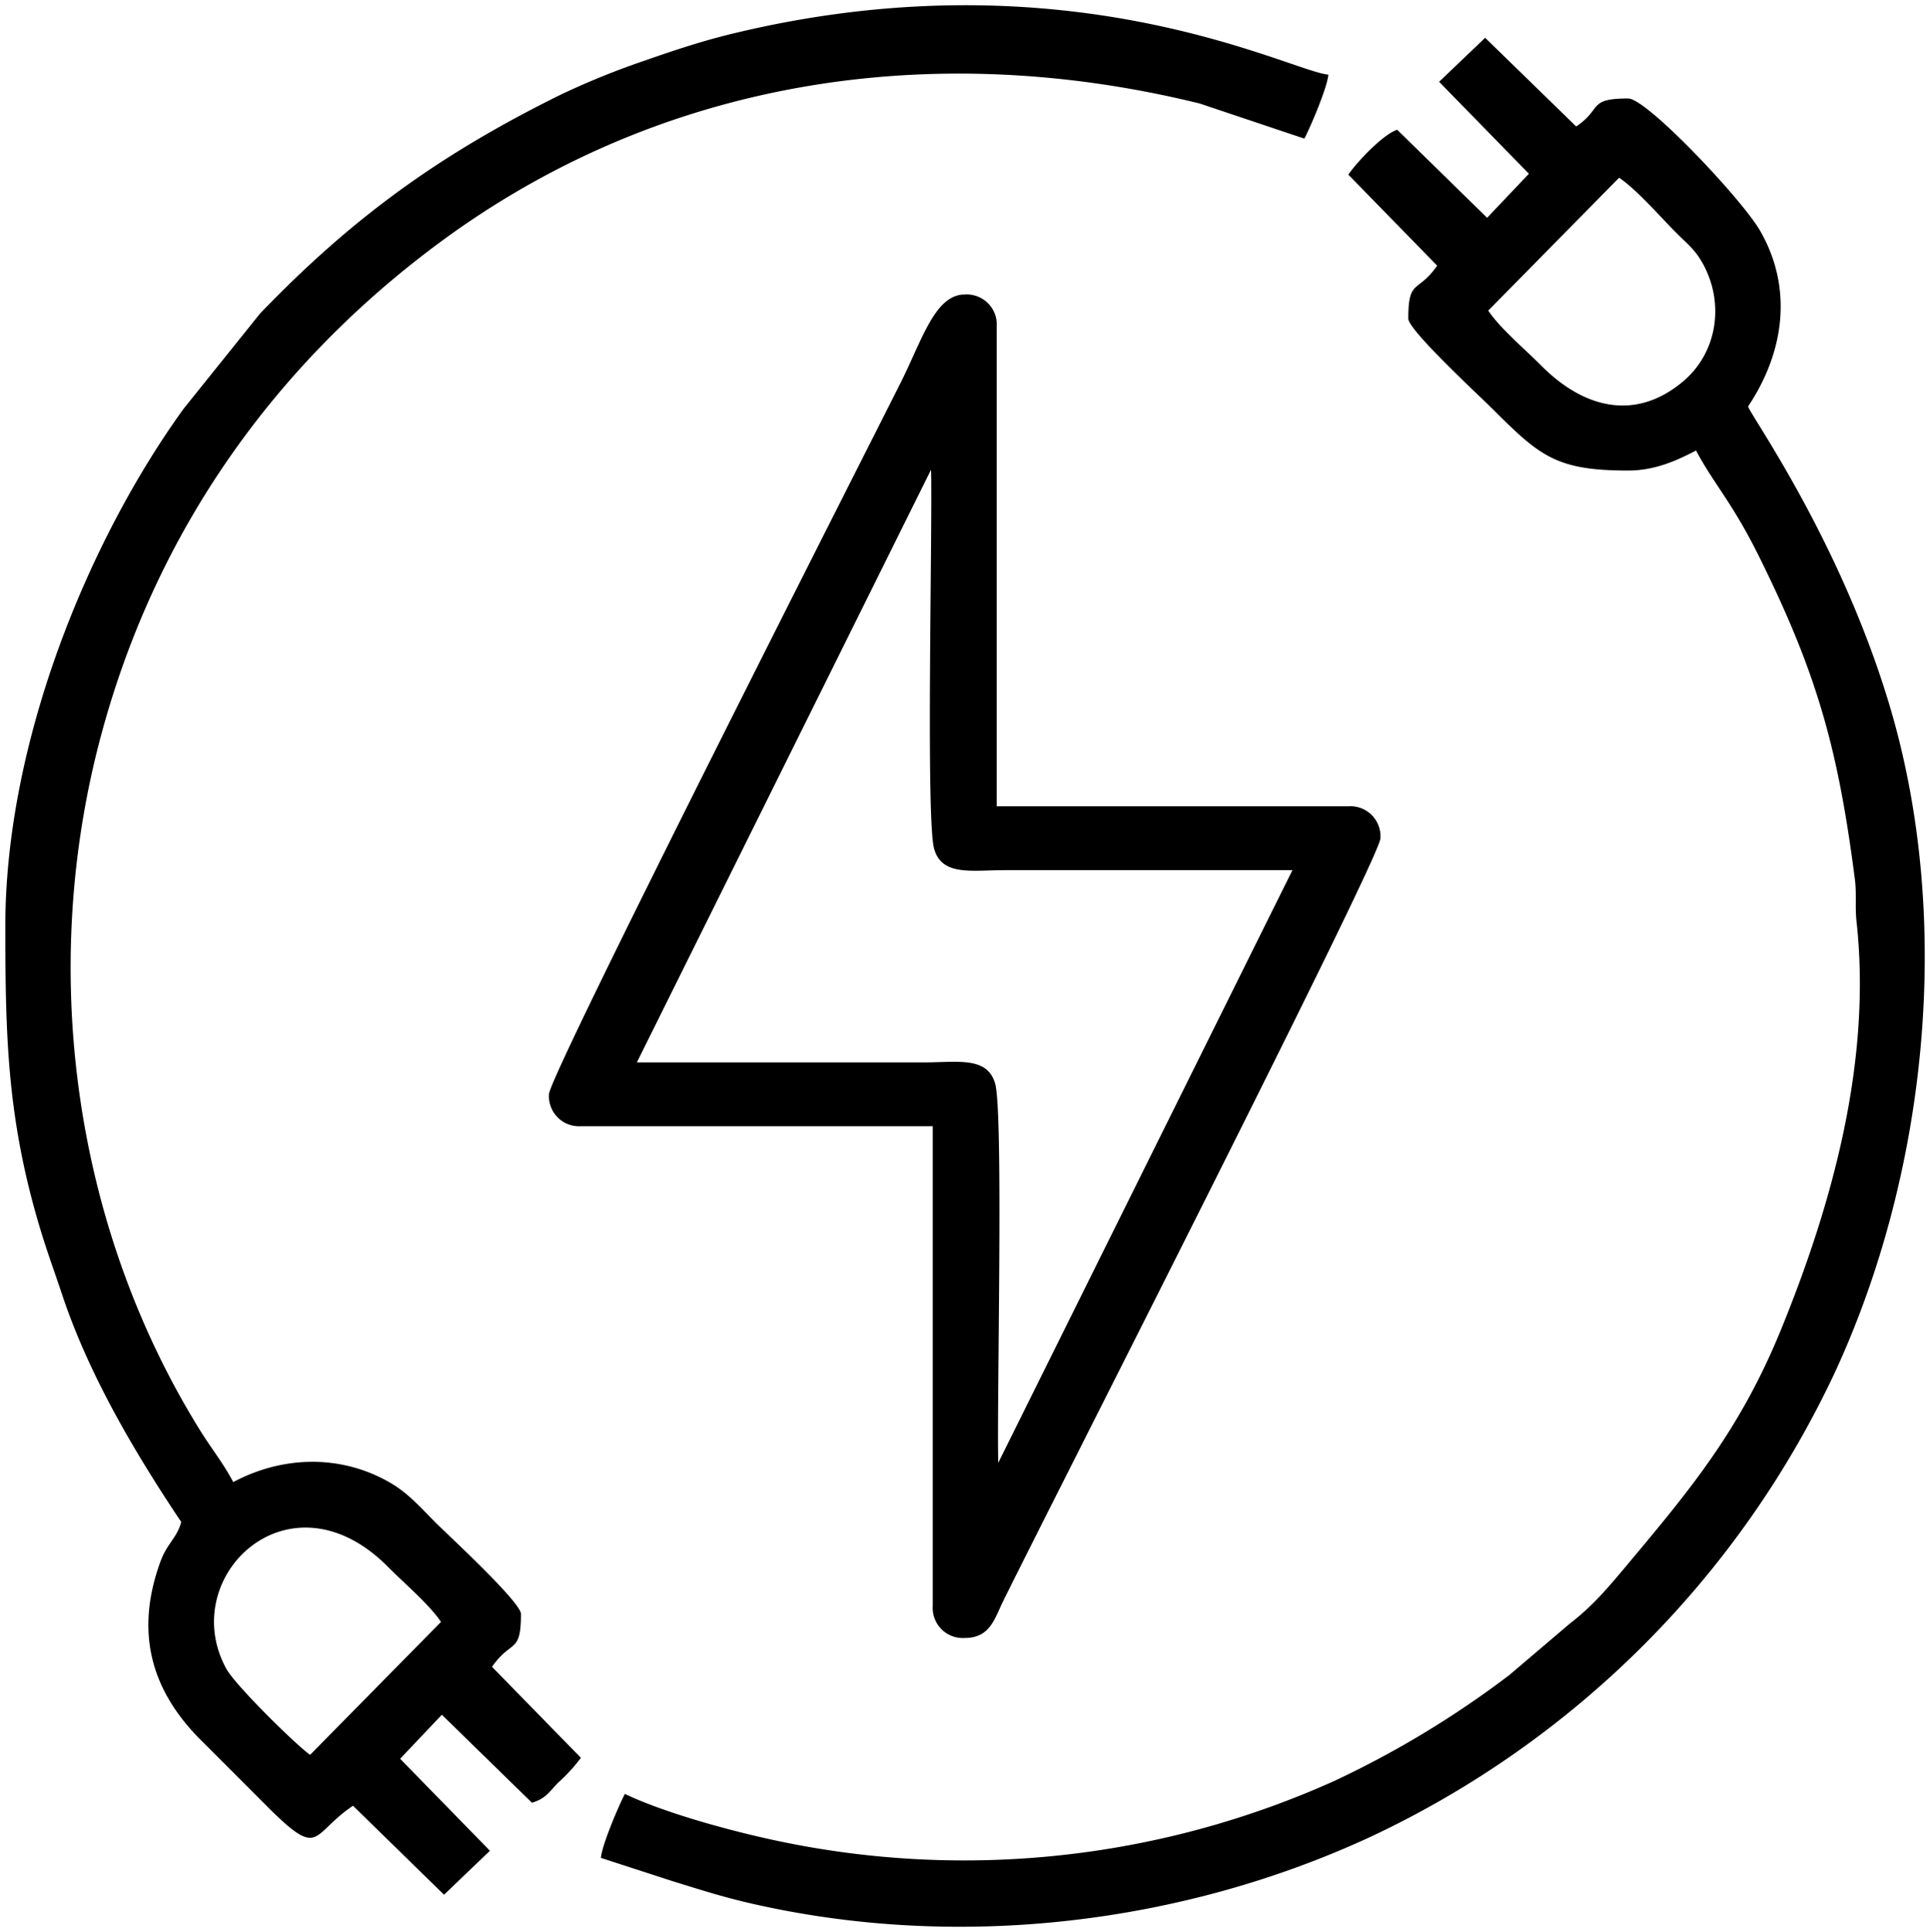 <svg id="Layer_1" data-name="Layer 1" xmlns="http://www.w3.org/2000/svg" viewBox="0 0 362.1 362.38"><defs><style>.cls-1{fill-rule:evenodd;}</style></defs><path class="cls-1" d="M270,15.34l16.85,17.25-7.84,8.26L262.14,24.34c-2.66.84-7.64,6.14-9.17,8.42l16.67,17.07c-3.66,5.25-5.42,2.36-5.42,9.93,0,2.19,13.58,14.7,15.93,17.06,8.77,8.76,11.87,11.44,25.31,11.44,5.22,0,9.33-2,12.75-3.75,3.27,6.17,6.78,9.72,11.75,19.74,10.93,22,14.88,36.1,18.05,60.7.35,2.73,0,5.25.31,7.93,2.87,26.26-4.6,53.12-14.25,76.71-7.79,19-17.27,30.18-29.14,44.36-3.37,4-6.09,7.26-10.4,10.59l-11.35,9.65A181.66,181.66,0,0,1,250.47,334a169.18,169.18,0,0,1-103.93,11.44c-9.07-1.87-21.87-5.38-29.3-8.95-1.06,2-4.3,9.52-4.5,12l13.58,4.41c5,1.53,9,2.85,14.61,4.14,39.25,9,81.19,3.74,116.29-12.54a181.11,181.11,0,0,0,87-87c17.2-37.09,22.42-84.67,10.27-125.26-9.26-30.93-26.1-54.39-26.52-56,6.77-10.12,8.5-22.16,2.23-33-3.4-5.88-21.22-24.77-24.73-24.77-7.65,0-4.81,1.95-9.75,5.25L278.64,7.09ZM1,173.74c0,21,.4,36.23,6.47,56.52,1.38,4.58,2.7,8.13,4.12,12.38,5,15.14,13.71,29.85,22.41,42.84-.8,3-2.64,4-3.88,7.38-4.91,13.39-1.78,24.53,8.14,34.1L51,339.71c9.14,8.92,7.44,4.23,15.23-1L83.31,355.4l8.61-8.25L75.07,329.9l7.83-8.26,16.91,16.51c2.65-.84,3.11-1.93,4.87-3.73a32.52,32.52,0,0,0,4.31-4.7L92.31,312.65c3.67-5.24,5.43-2.35,5.43-9.92,0-2.2-13.58-14.71-15.94-17.06C78.88,282.75,76.54,280,73,278c-9.19-5.22-20-4.92-29.24,0-1.88-3.56-4-6.15-6.15-9.59-24-38.56-30.51-87.14-18.44-131.24C29.52,99.27,51.71,68.2,82.62,45.39,123.81,15,174.6,7,225.07,19.41L244.72,26c1.06-2,4.29-9.51,4.5-12-7.11-.59-48.69-23-111.9-7.66-5.77,1.4-11.13,3.2-16.63,5.12a146.44,146.44,0,0,0-15.46,6.28C82.2,29.1,65.87,41.06,48.79,58.81L34.43,76.69C16.29,101.82,1,139.51,1,173.74ZM58.18,329.16c-2.54-1.76-14-13-15.72-16.14-9.43-17.23,11.87-37.75,30.35-19.1,3.06,3.09,7.71,7,9.93,10.31ZM103,205.24a5.64,5.64,0,0,0,6,6h66v90a5.64,5.64,0,0,0,6,6c4.77,0,5.58-3.61,7.25-7,8.08-16.4,70.74-139.37,70.74-143a5.64,5.64,0,0,0-6-6H187v-90a5.64,5.64,0,0,0-6-6c-5.59,0-8,8.54-12,16.5C162.71,84.29,103,201.71,103,205.24Zm84.29,69.14c-.3-10.64,1-65.54-.58-71.11-1.47-5.16-7-4-13.22-4h-54L174.68,88.1c.3,10.65-1,65.55.58,71.12,1.46,5.16,7.05,4,13.22,4h54ZM279.22,58.26l24.56-24.93c3.48,2.39,7.76,7.4,10.87,10.49,2.09,2.08,3.37,3,4.85,5.65,4.18,7.65,2.56,16.81-3.74,22.09-9.12,7.64-18.85,4.84-26.61-3C286.08,65.48,281.44,61.58,279.22,58.26Z"/></svg>